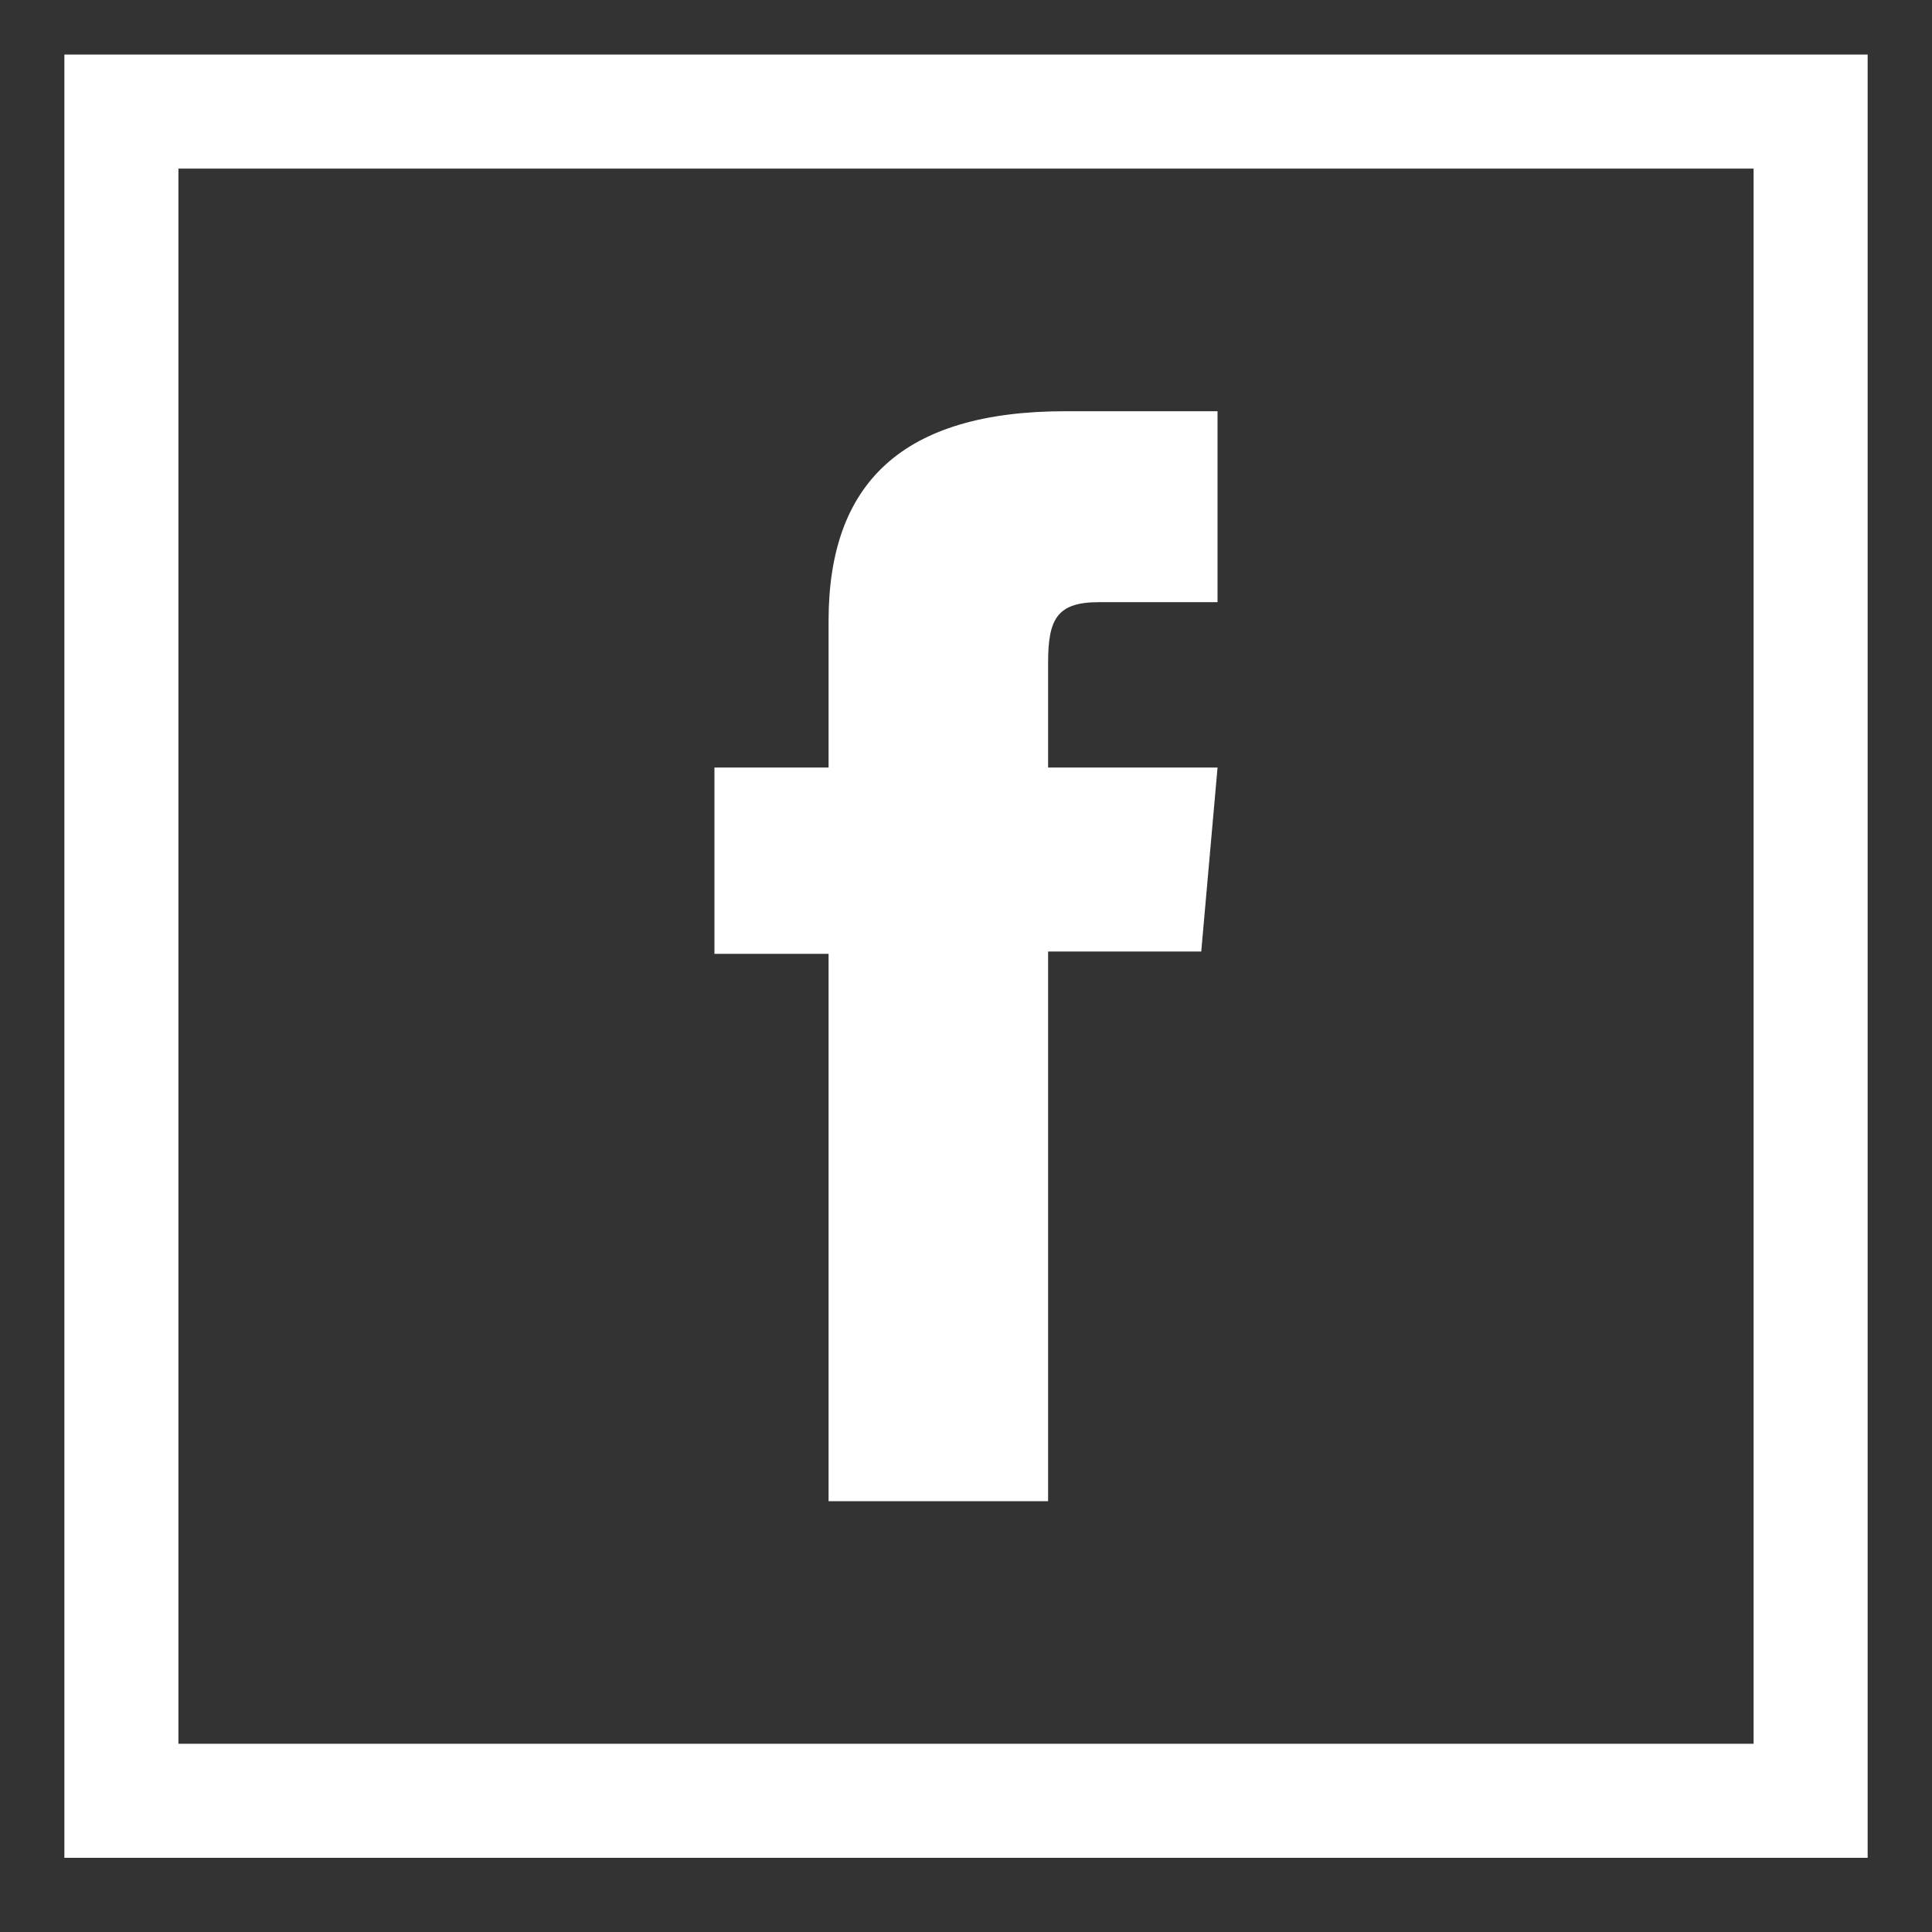 <?xml version="1.0" encoding="utf-8"?>
<!-- Generator: Adobe Illustrator 16.0.0, SVG Export Plug-In . SVG Version: 6.00 Build 0)  -->
<!DOCTYPE svg PUBLIC "-//W3C//DTD SVG 1.1//EN" "http://www.w3.org/Graphics/SVG/1.1/DTD/svg11.dtd">
<svg style="fill: #fff" version="1.1" id="Layer_1" xmlns="http://www.w3.org/2000/svg" xmlns:xlink="http://www.w3.org/1999/xlink" x="0px" y="0px"
	 width="100px" height="100px" viewBox="0 0 100 100" enable-background="new 0 0 100 100" xml:space="preserve">
<rect x="0" y="0" width="100" height="100" fill="#333333" stroke="none"/>
<g>
	<path id="XMLID_105_" d="M42.888,77.701H54.25v-28.45h7.926l0.844-9.524h-8.77c0,0,0-3.556,0-5.424
		c0-2.247,0.449-3.134,2.621-3.134c1.747,0,6.148,0,6.148,0v-9.884c0,0-6.482,0-7.866,0c-8.453,0-12.266,3.723-12.266,10.847
		c0,6.208,0,7.595,0,7.595h-5.908v9.644h5.908V77.701z"/>
	<path d="M90.766,8.727v81.53H9.235V8.727H90.766 M96.669,2.823H3.332V96.16h93.337V2.823L96.669,2.823z"/>
</g>
</svg>

